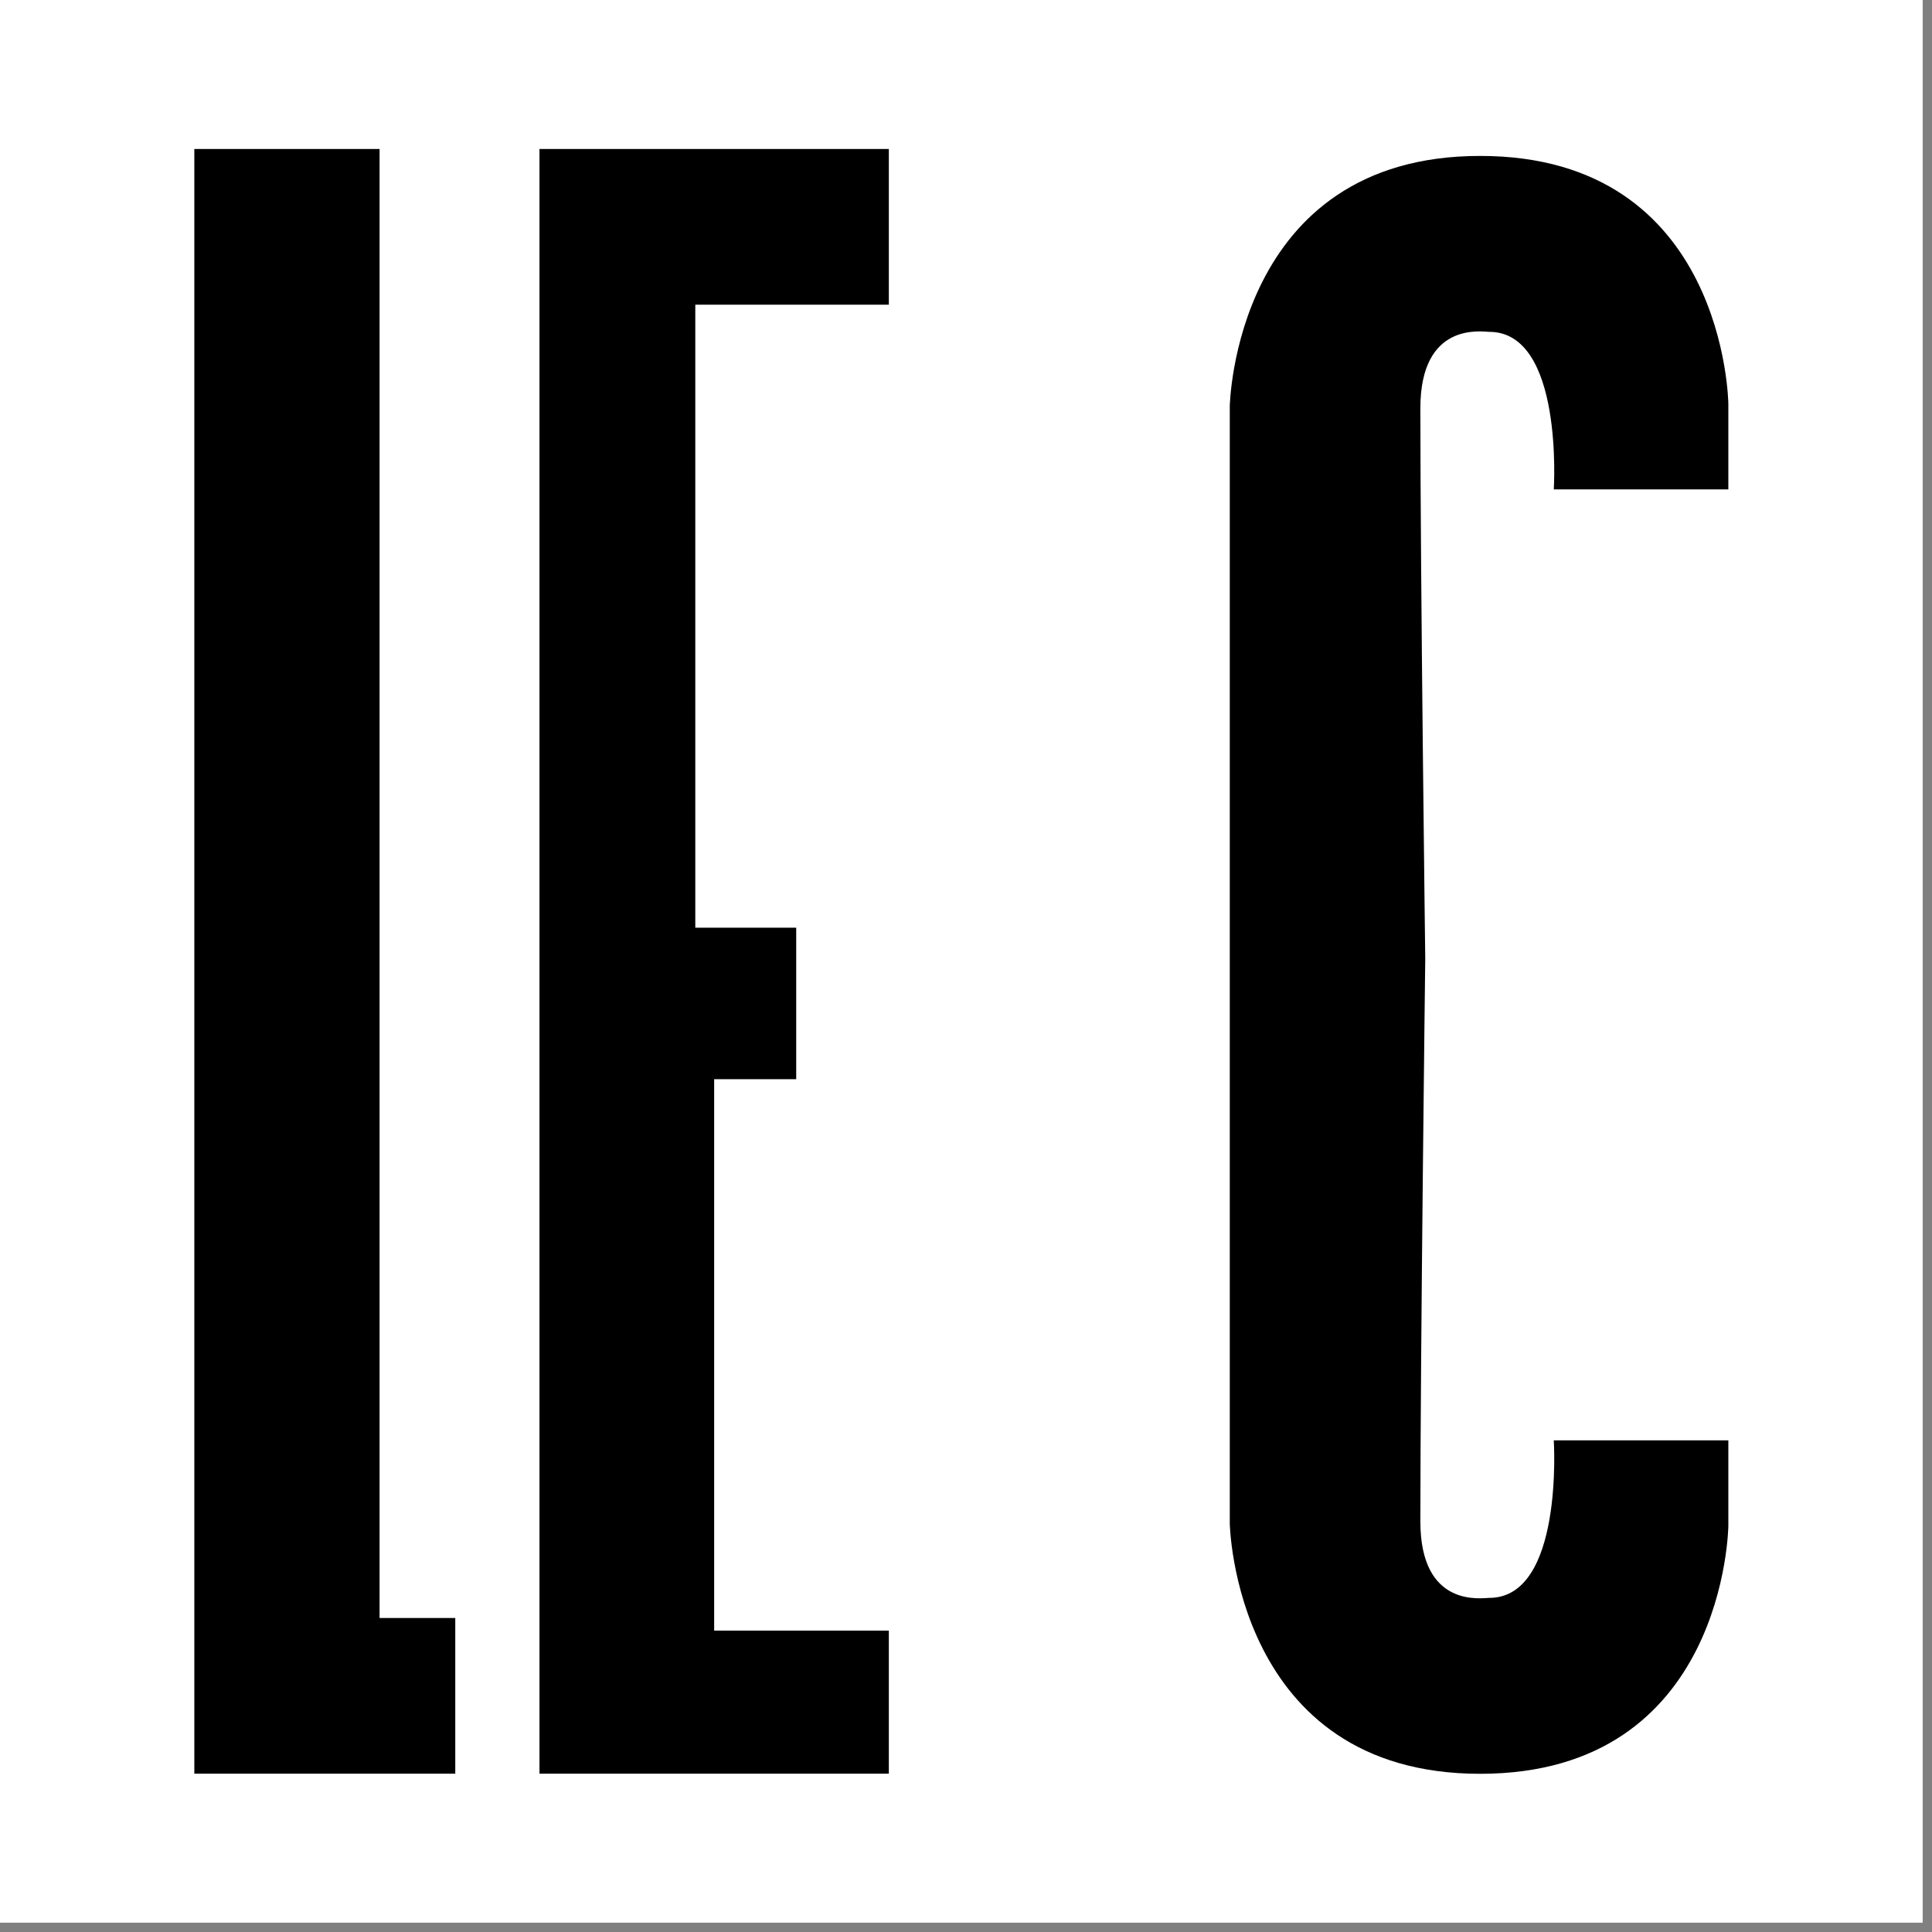 <svg xmlns="http://www.w3.org/2000/svg" version="1.1" xmlns:xlink="http://www.w3.org/1999/xlink" width="170" height="170"><rect width="100%" height="100%" fill="#808080" stroke="none"/><svg width="170" height="170" viewBox="0 0 170 170" fill="none" xmlns="http://www.w3.org/2000/svg">
<g clip-path="url(#clip0_857_5)">
<path d="M169.18 0H0V169.18H169.18V0Z" fill="white"></path>
<path d="M33.4 13.11H17.1V156.07H40.06V142.37H33.4V13.11Z" fill="black"></path>
<path d="M47.47 156.07H78.21V143.48H62.84V94.96H70.06V81.63H61.18V26.81H78.21V13.11H47.47V156.07Z" fill="black"></path>
<path d="M152.08 43.06V35.55C152.08 35.55 151.89 13.72 130.24 13.72C108.59 13.72 108.21 35.75 108.21 35.75V134.05C108.21 134.05 108.6 156.08 130.24 156.08C151.88 156.08 152.08 134.25 152.08 134.25V126.74H136.72C136.72 126.74 137.61 140.6 131.04 140.6C130.41 140.6 124.98 141.55 124.98 133.87C124.98 119.09 125.41 84.35 125.41 84.35C125.41 84.35 124.98 50.71 124.98 35.93C124.98 28.25 130.41 29.2 131.04 29.2C137.61 29.2 136.72 43.06 136.72 43.06H152.08Z" fill="black"></path>
</g>
<defs>
<clipPath id="SvgjsClipPath1001">
<rect width="169.18" height="169.18" fill="white"></rect>
</clipPath>
</defs>
</svg><style>@media (prefers-color-scheme: light) { :root { filter: none; } }
@media (prefers-color-scheme: dark) { :root { filter: none; } }
</style></svg>